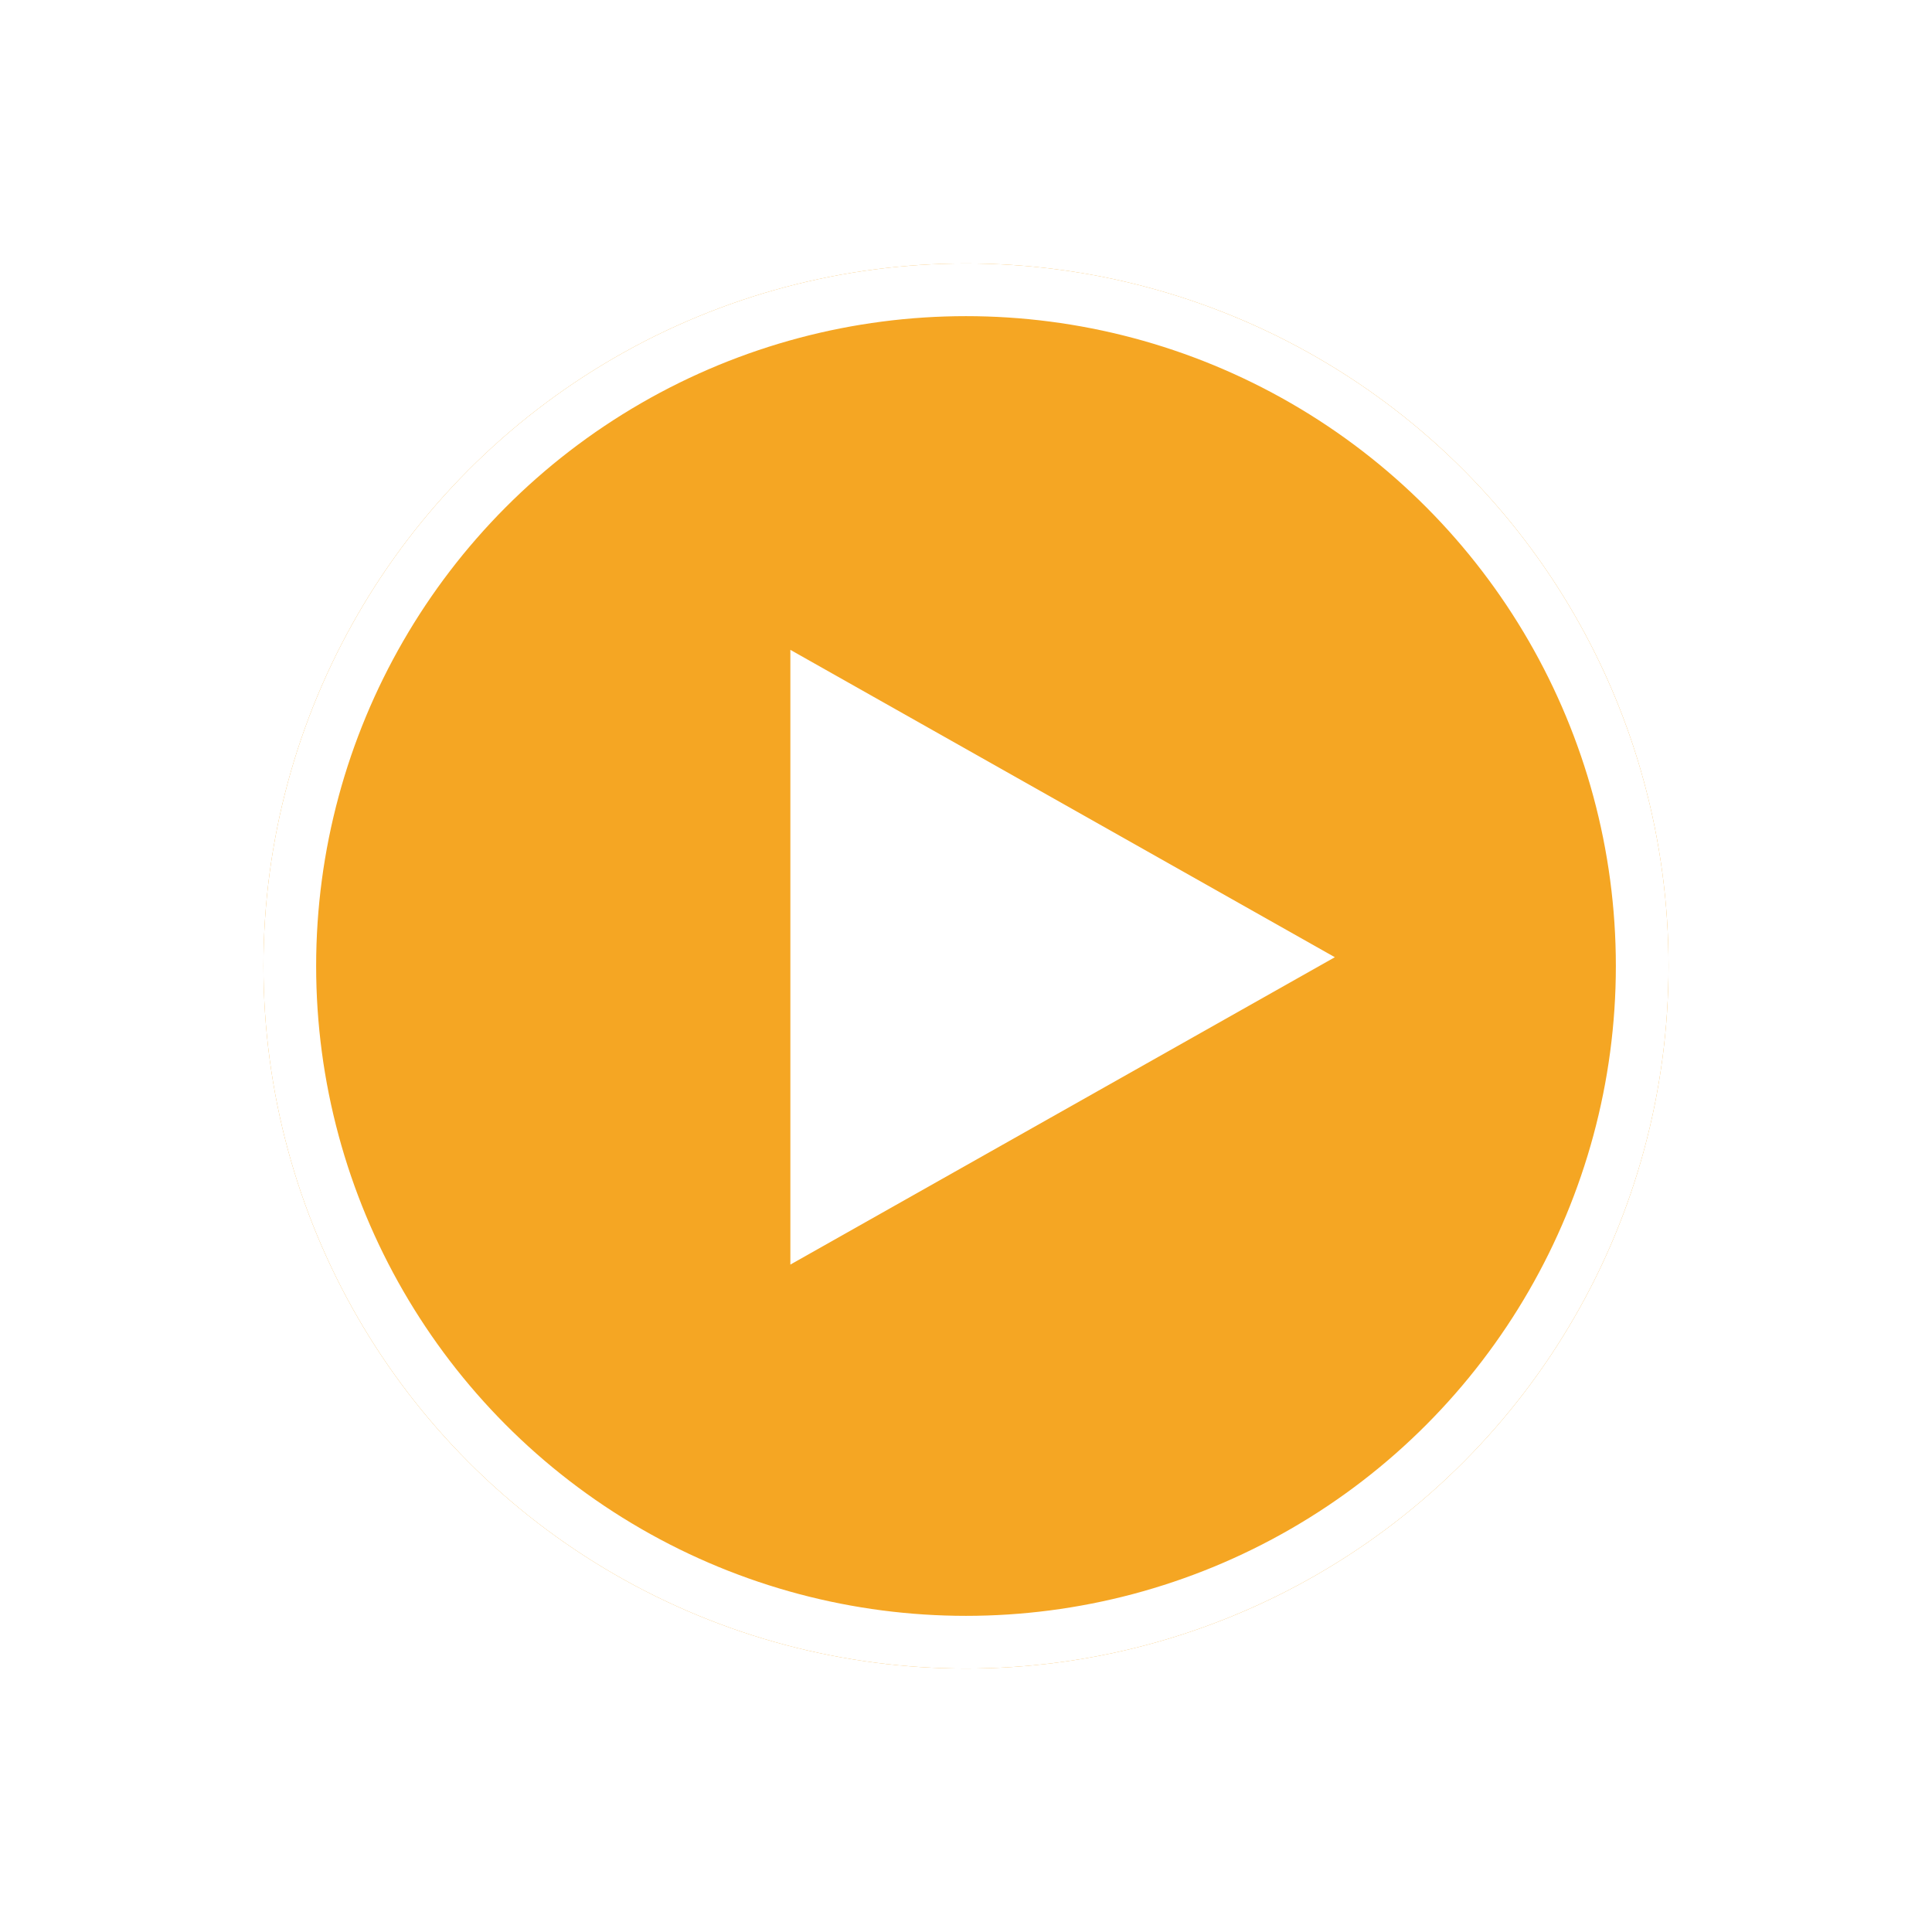 <svg xmlns="http://www.w3.org/2000/svg" xmlns:xlink="http://www.w3.org/1999/xlink" width="110" height="110" viewBox="0 0 110 110">
  <defs>
    <filter id="Ellipse_2026" x="0" y="0" width="110" height="110" filterUnits="userSpaceOnUse">
      <feOffset input="SourceAlpha"/>
      <feGaussianBlur stdDeviation="5" result="blur"/>
      <feFlood flood-opacity="0.161"/>
      <feComposite operator="in" in2="blur"/>
      <feComposite in="SourceGraphic"/>
    </filter>
  </defs>
  <g id="play" transform="translate(-905 -3257)">
    <g transform="matrix(1, 0, 0, 1, 905, 3257)" filter="url(#Ellipse_2026)">
      <g id="Ellipse_2026-2" data-name="Ellipse 2026" transform="translate(15 15)" fill="#f5a623" stroke="#fff" stroke-width="3">
        <circle cx="40" cy="40" r="40" stroke="none"/>
        <circle cx="40" cy="40" r="38.5" fill="none"/>
      </g>
    </g>
    <path id="Polygon_1" data-name="Polygon 1" d="M17.5,0,35,31H0Z" transform="translate(981 3294) rotate(90)" fill="#fff"/>
  </g>
</svg>

